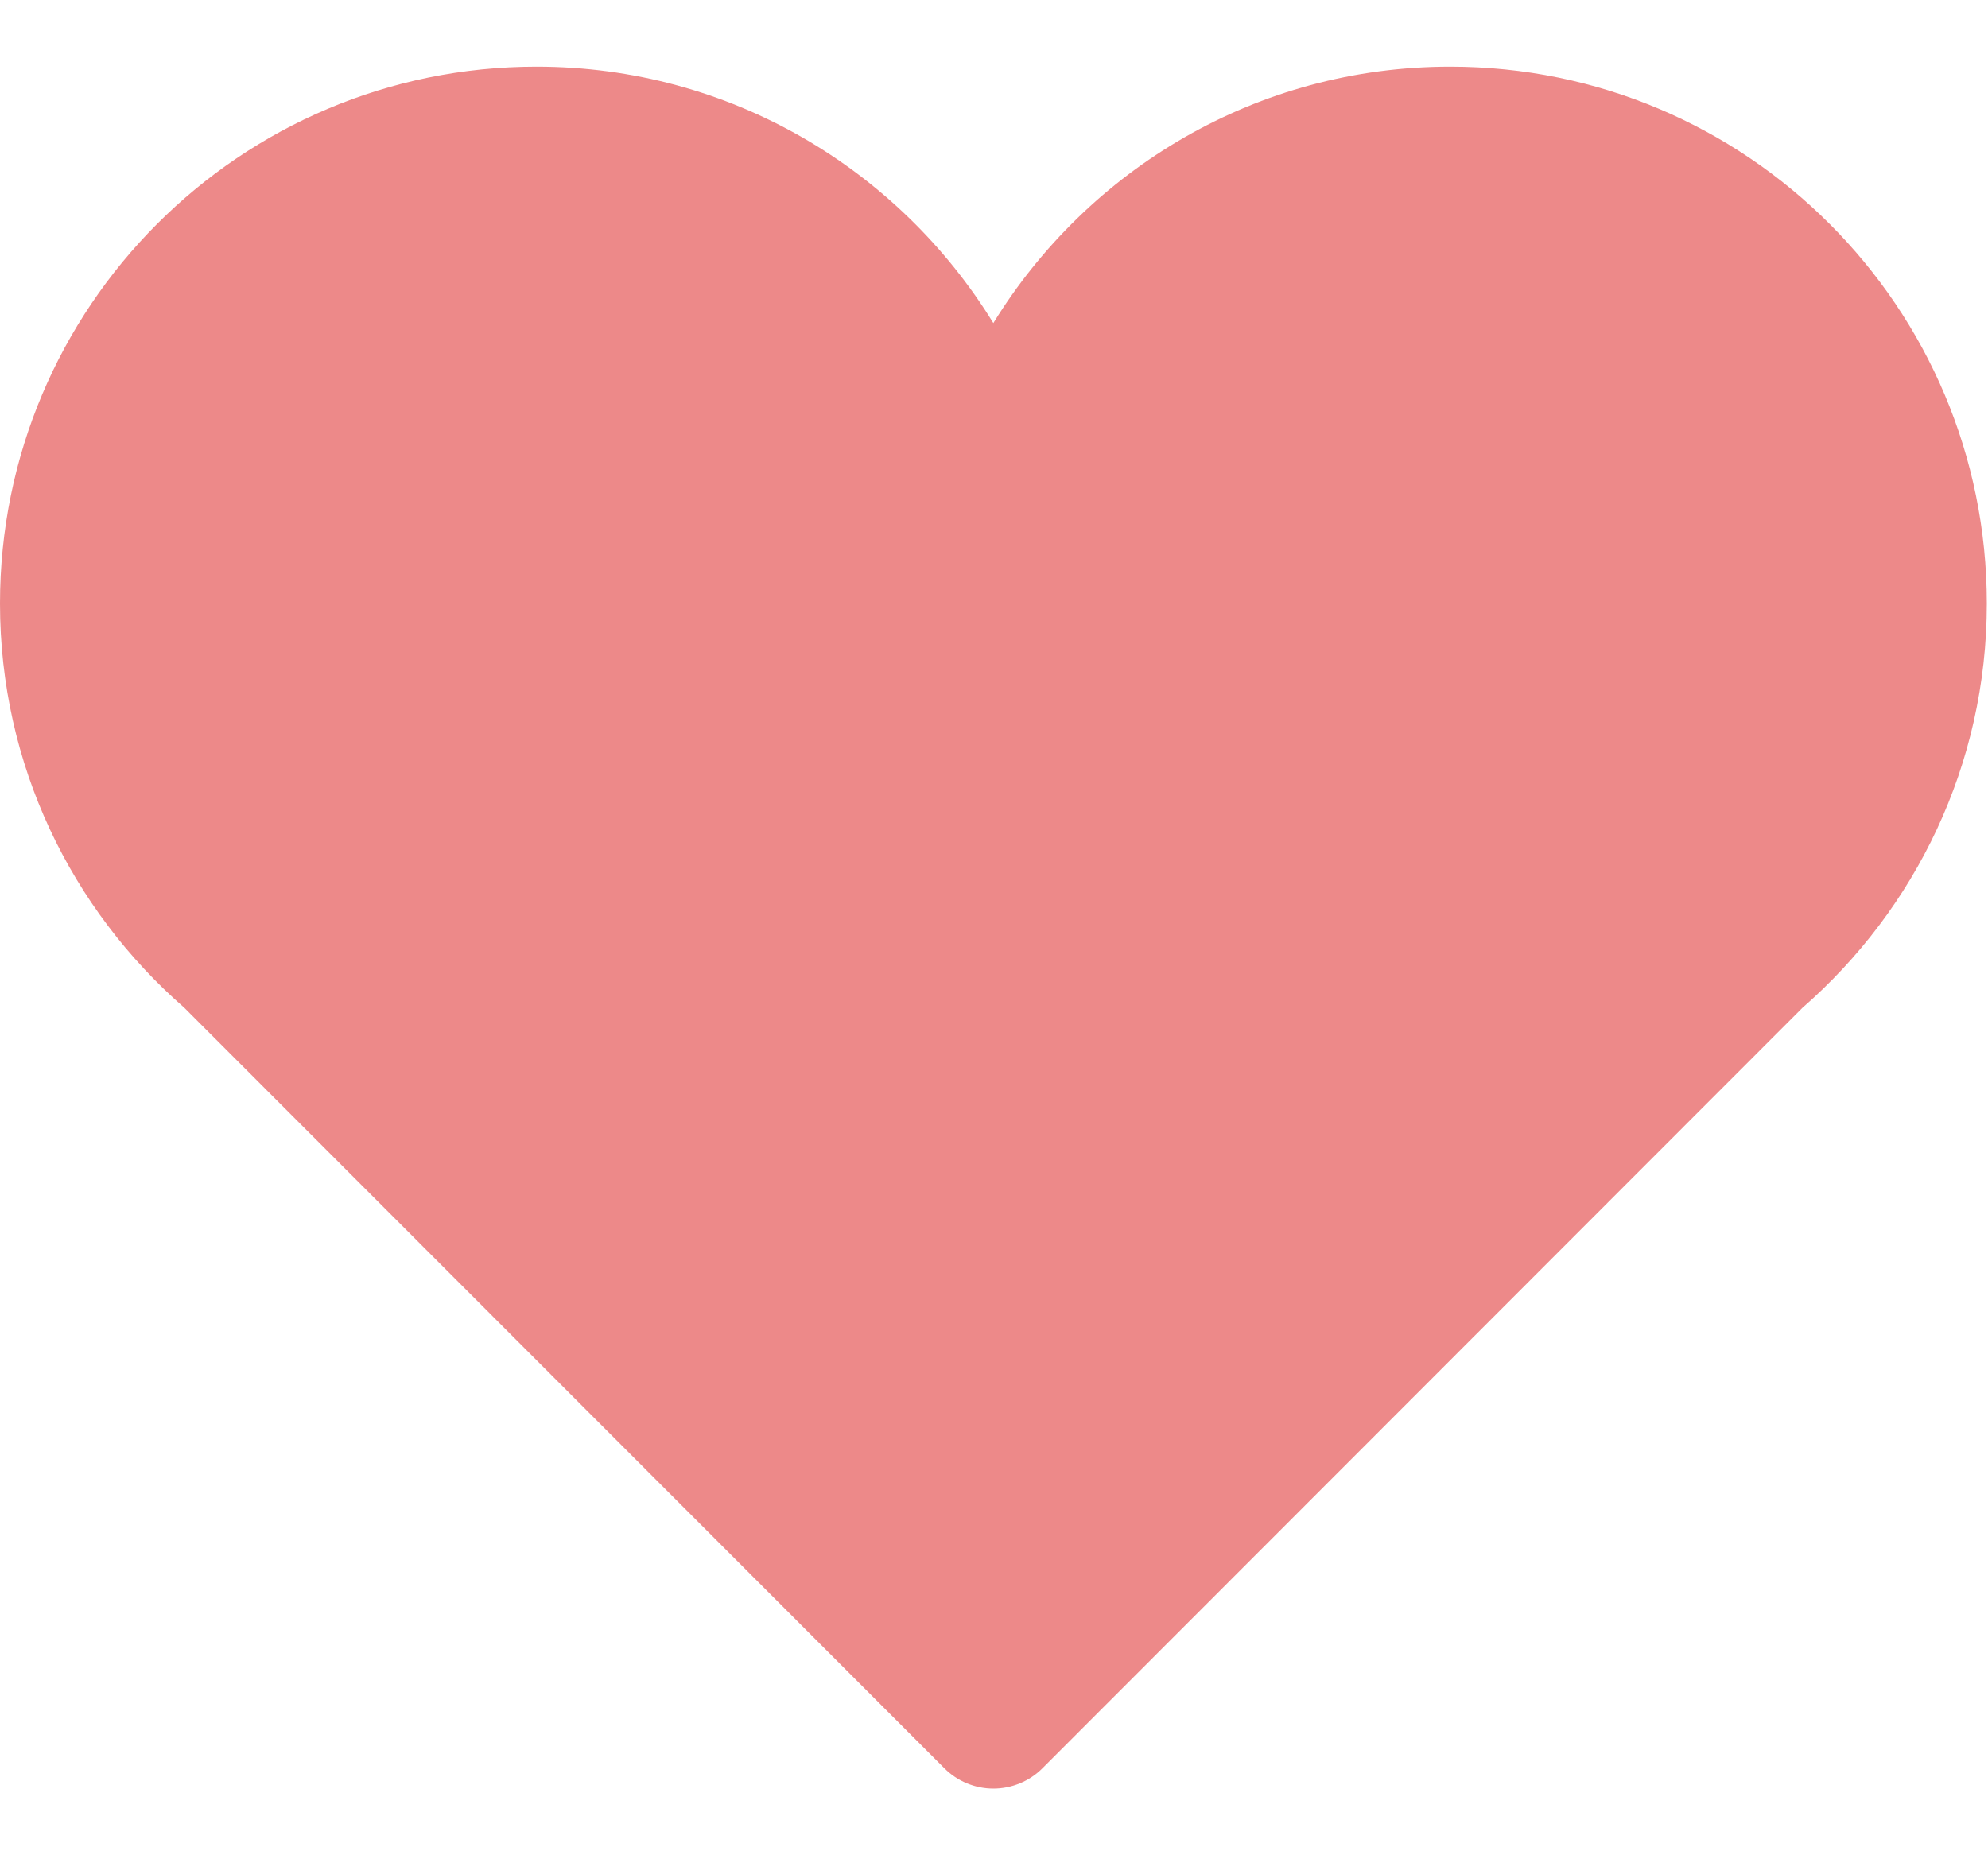 <?xml version="1.0" encoding="UTF-8" standalone="no"?>
<svg width="15px" height="14px" viewBox="0 0 15 14" version="1.1" xmlns="http://www.w3.org/2000/svg" xmlns:xlink="http://www.w3.org/1999/xlink" xmlns:sketch="http://www.bohemiancoding.com/sketch/ns">
    <!-- Generator: Sketch 3.3.1 (12002) - http://www.bohemiancoding.com/sketch -->
    <title>Corazón</title>
    <desc>Created with Sketch.</desc>
    <defs></defs>
    <g id="Welcome" stroke="none" stroke-width="1" fill="none" fill-rule="evenodd" sketch:type="MSPage">
        <g id="Desktop-HD-Copy" sketch:type="MSArtboardGroup" transform="translate(-607, -84)" fill-opacity="0.827" fill="#E97171">
            <g id="Sub-cabecera" sketch:type="MSLayerGroup" transform="translate(0, 66)">
                <path d="M617.942,18.503 C616.482,18.503 615.208,19.279 614.495,20.438 C613.783,19.279 612.508,18.503 611.048,18.503 C608.812,18.503 607,20.317 607,22.554 C607,23.772 607.539,24.861 608.39,25.604 L614.126,31.344 C614.224,31.442 614.357,31.497 614.495,31.497 C614.634,31.497 614.767,31.442 614.865,31.344 L620.601,25.604 C621.451,24.861 621.991,23.772 621.991,22.554 C621.991,20.317 620.178,18.503 617.942,18.503 Z" id="Corazón" sketch:type="MSShapeGroup"></path>
            </g>
        </g>
    </g>
</svg>